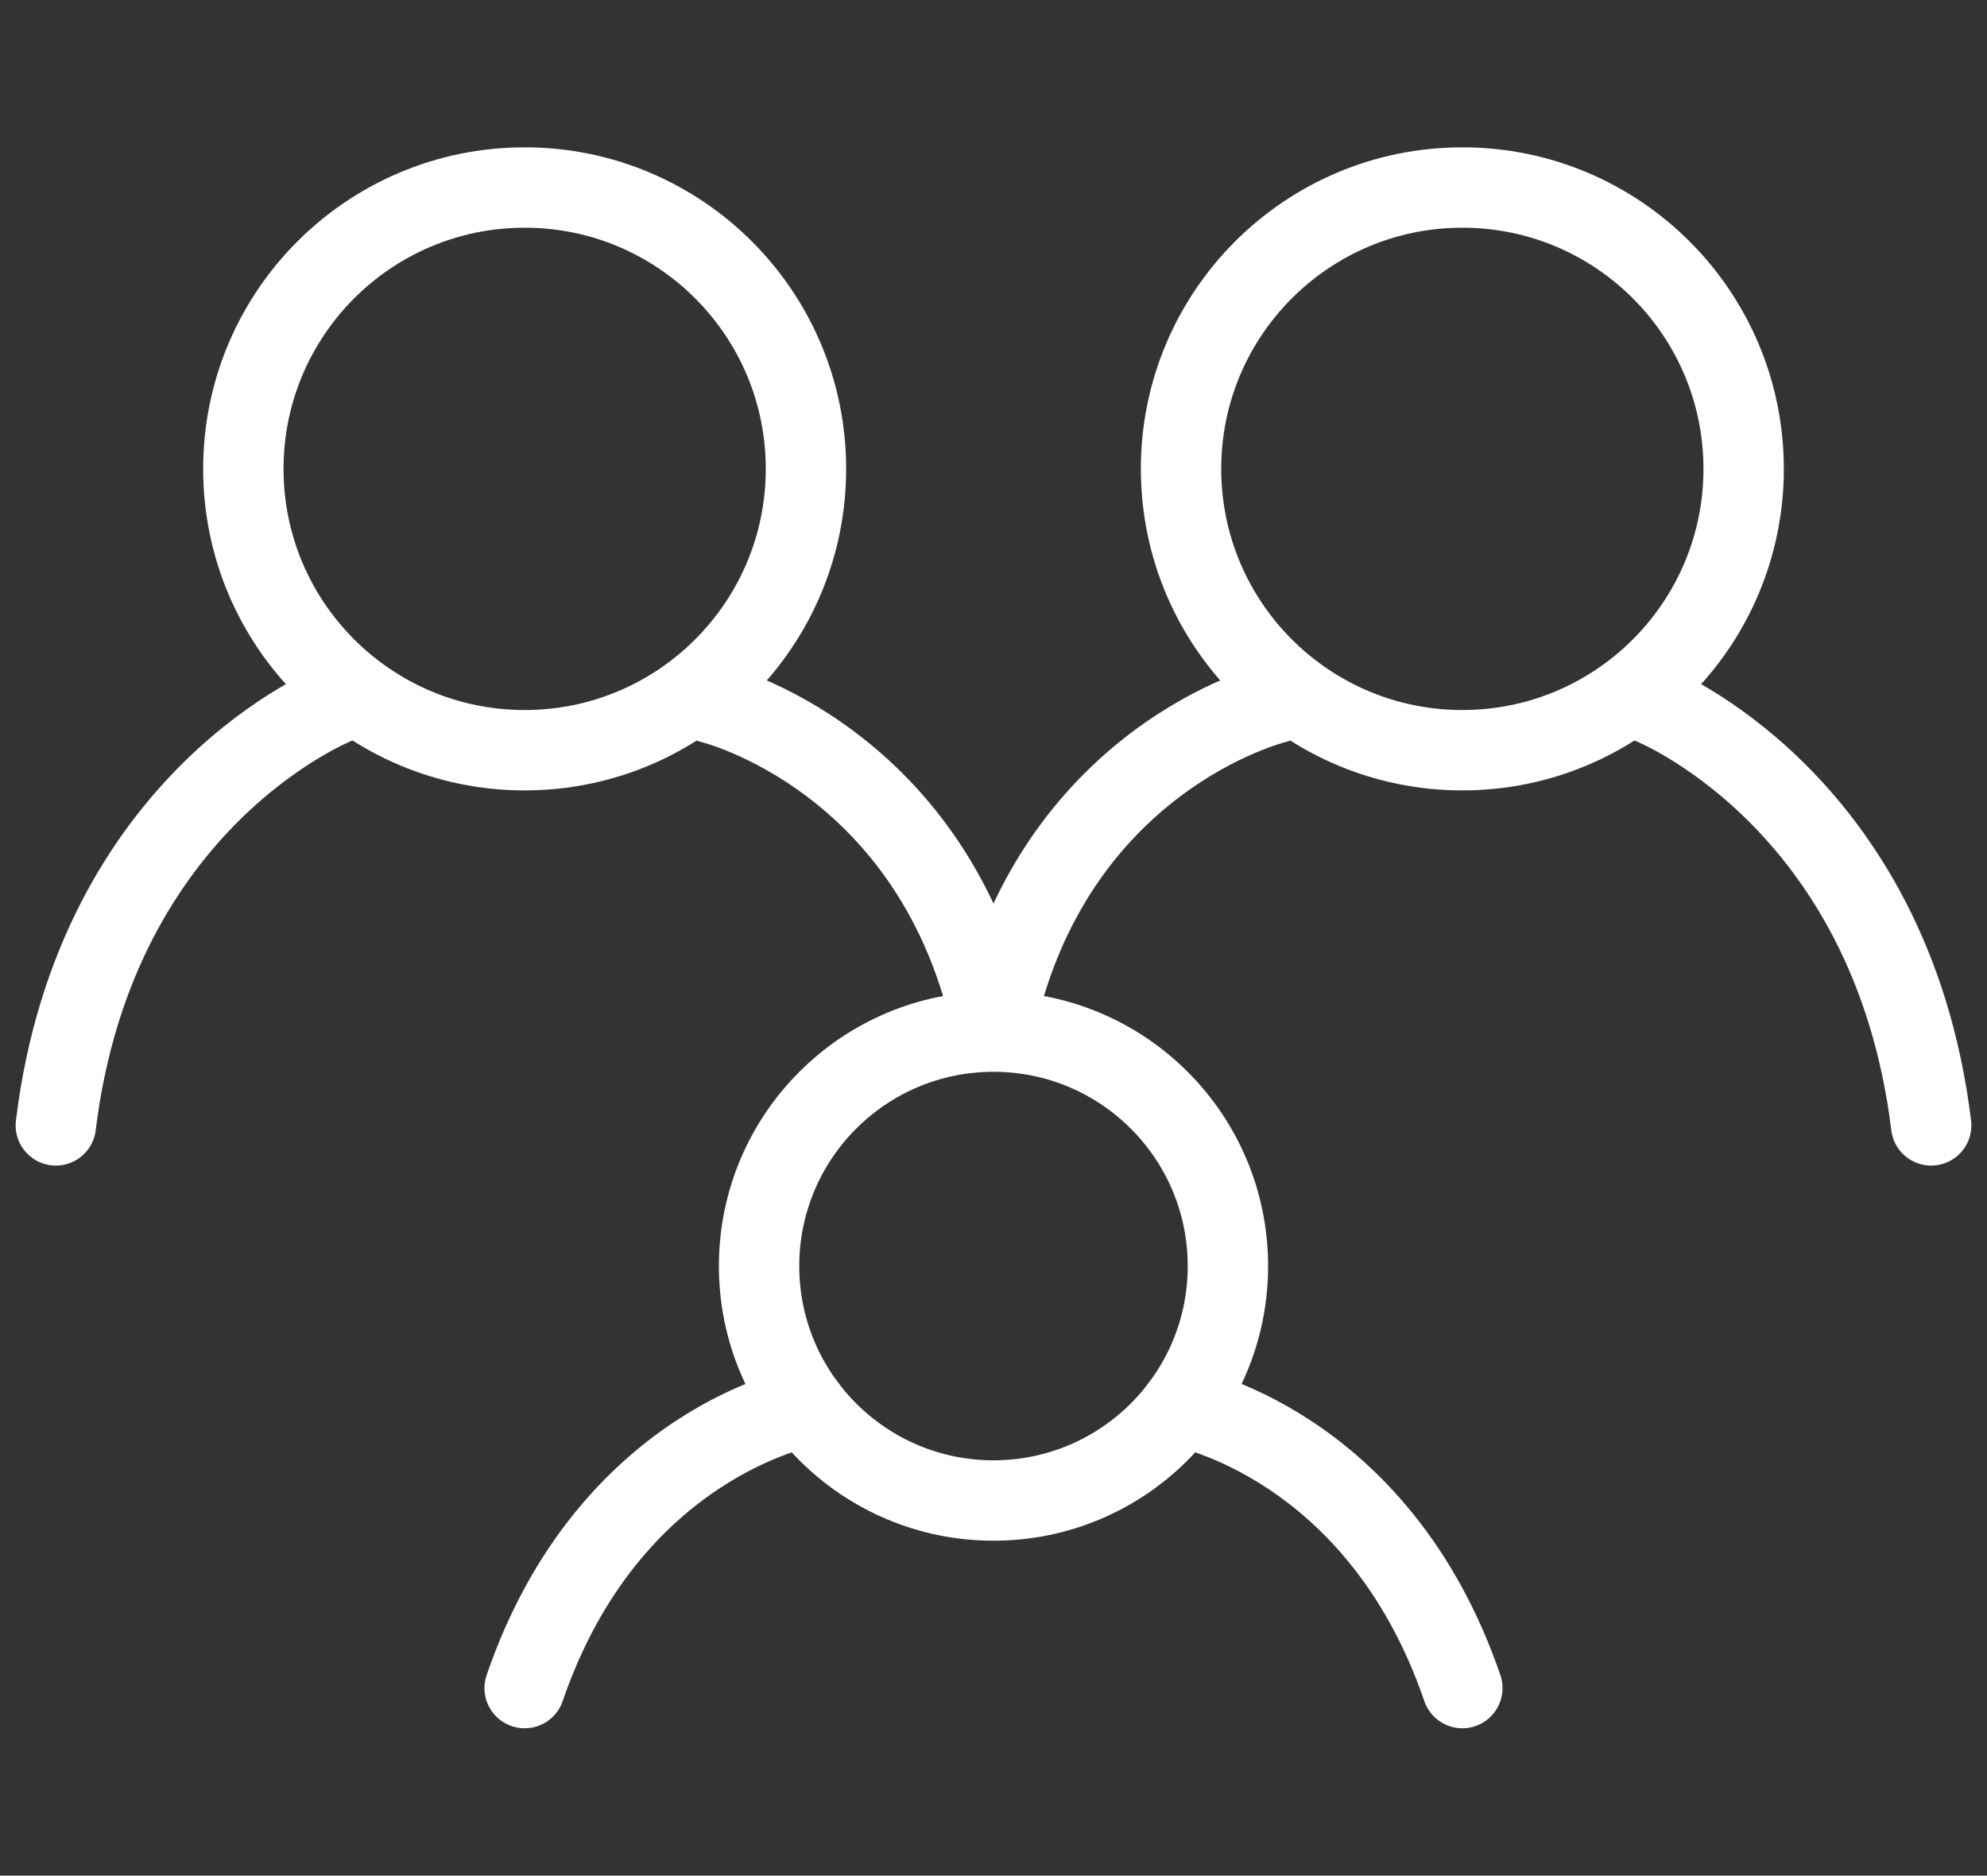 <svg width="89" height="84" fill="none" xmlns="http://www.w3.org/2000/svg"><rect width="100%" height="100%" fill="#333333" stroke="none"/><path d="M15.1 31.5S4.3 35.7 2.5 50.4m71.4-18.9s10.8 4.2 12.6 18.9M31.9 31.5s10.08 2.45 12.6 14.7c2.52-12.25 12.6-14.7 12.6-14.7M36.1 63s-8.82 1.575-12.6 12.6M52.9 63s8.82 1.575 12.6 12.6" stroke="#fff" stroke-width="3.6" stroke-linecap="round"/><path d="M44.5 67.2c5.799 0 10.5-4.702 10.5-10.5 0-5.8-4.701-10.5-10.5-10.5S34 50.9 34 56.7c0 5.798 4.701 10.5 10.5 10.5ZM65.5 33.598c6.959 0 12.6-5.64 12.6-12.6 0-6.958-5.641-12.6-12.6-12.6s-12.6 5.642-12.6 12.6c0 6.96 5.641 12.6 12.6 12.6ZM23.5 33.598c6.959 0 12.6-5.64 12.6-12.6 0-6.958-5.641-12.6-12.6-12.6s-12.6 5.642-12.6 12.6c0 6.96 5.641 12.6 12.6 12.6Z" stroke="#fff" stroke-width="3.6" stroke-linecap="round" stroke-linejoin="round"/></svg>